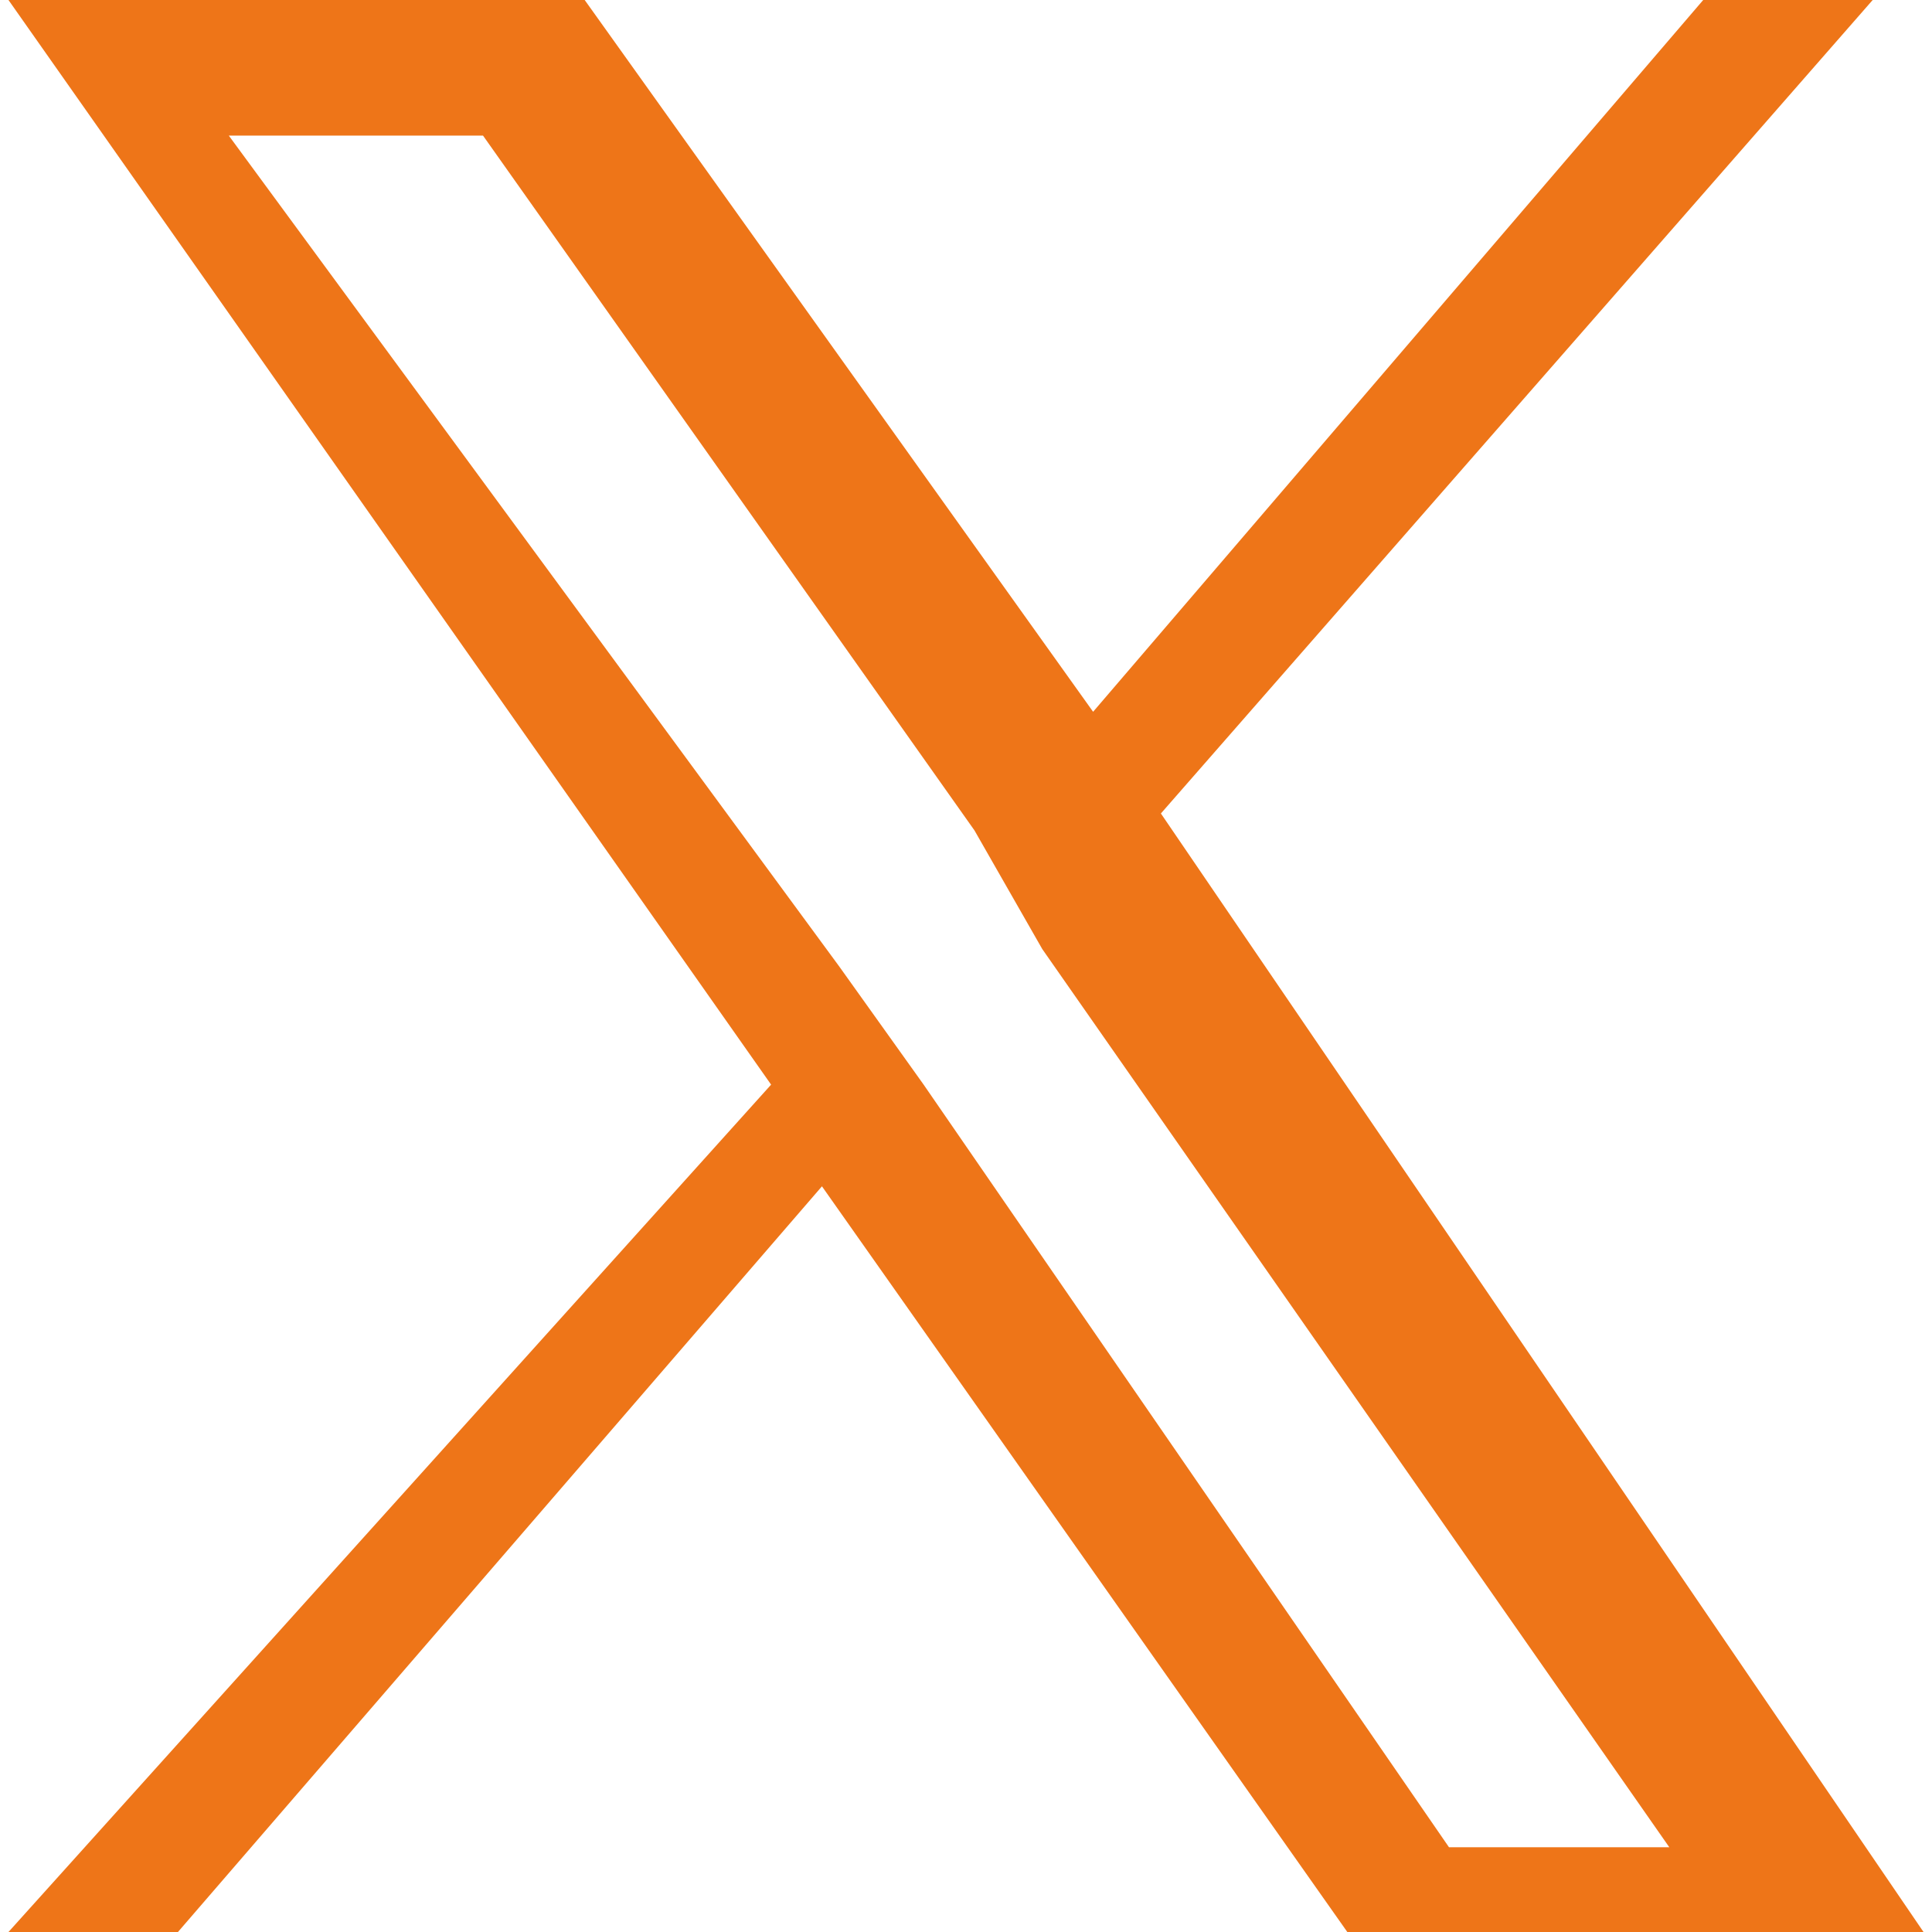 <svg version="1.1" id="Capa_1" xmlns="http://www.w3.org/2000/svg" xmlns:xlink="http://www.w3.org/1999/xlink" width="11.5" height="11.5"
	 viewBox="0 0 11.3 11.4" style="enable-background:new 0 0 11.3 11.4;" xml:space="preserve">
<style type="text/css">
	.st0{fill:#EE7518;}
</style>
<path class="st0" d="M6.8,4.8L11,0h-1L6.4,4.2L3.4,0H0l4.5,6.4L0,11.4h1L4.8,7l3.1,4.4h3.4L6.8,4.8z M5.4,6.4L4.9,5.7L1.3,0.8h1.5
	l2.9,4.1l0.4,0.7l3.7,5.3H8.5L5.4,6.4z"/>
</svg>
